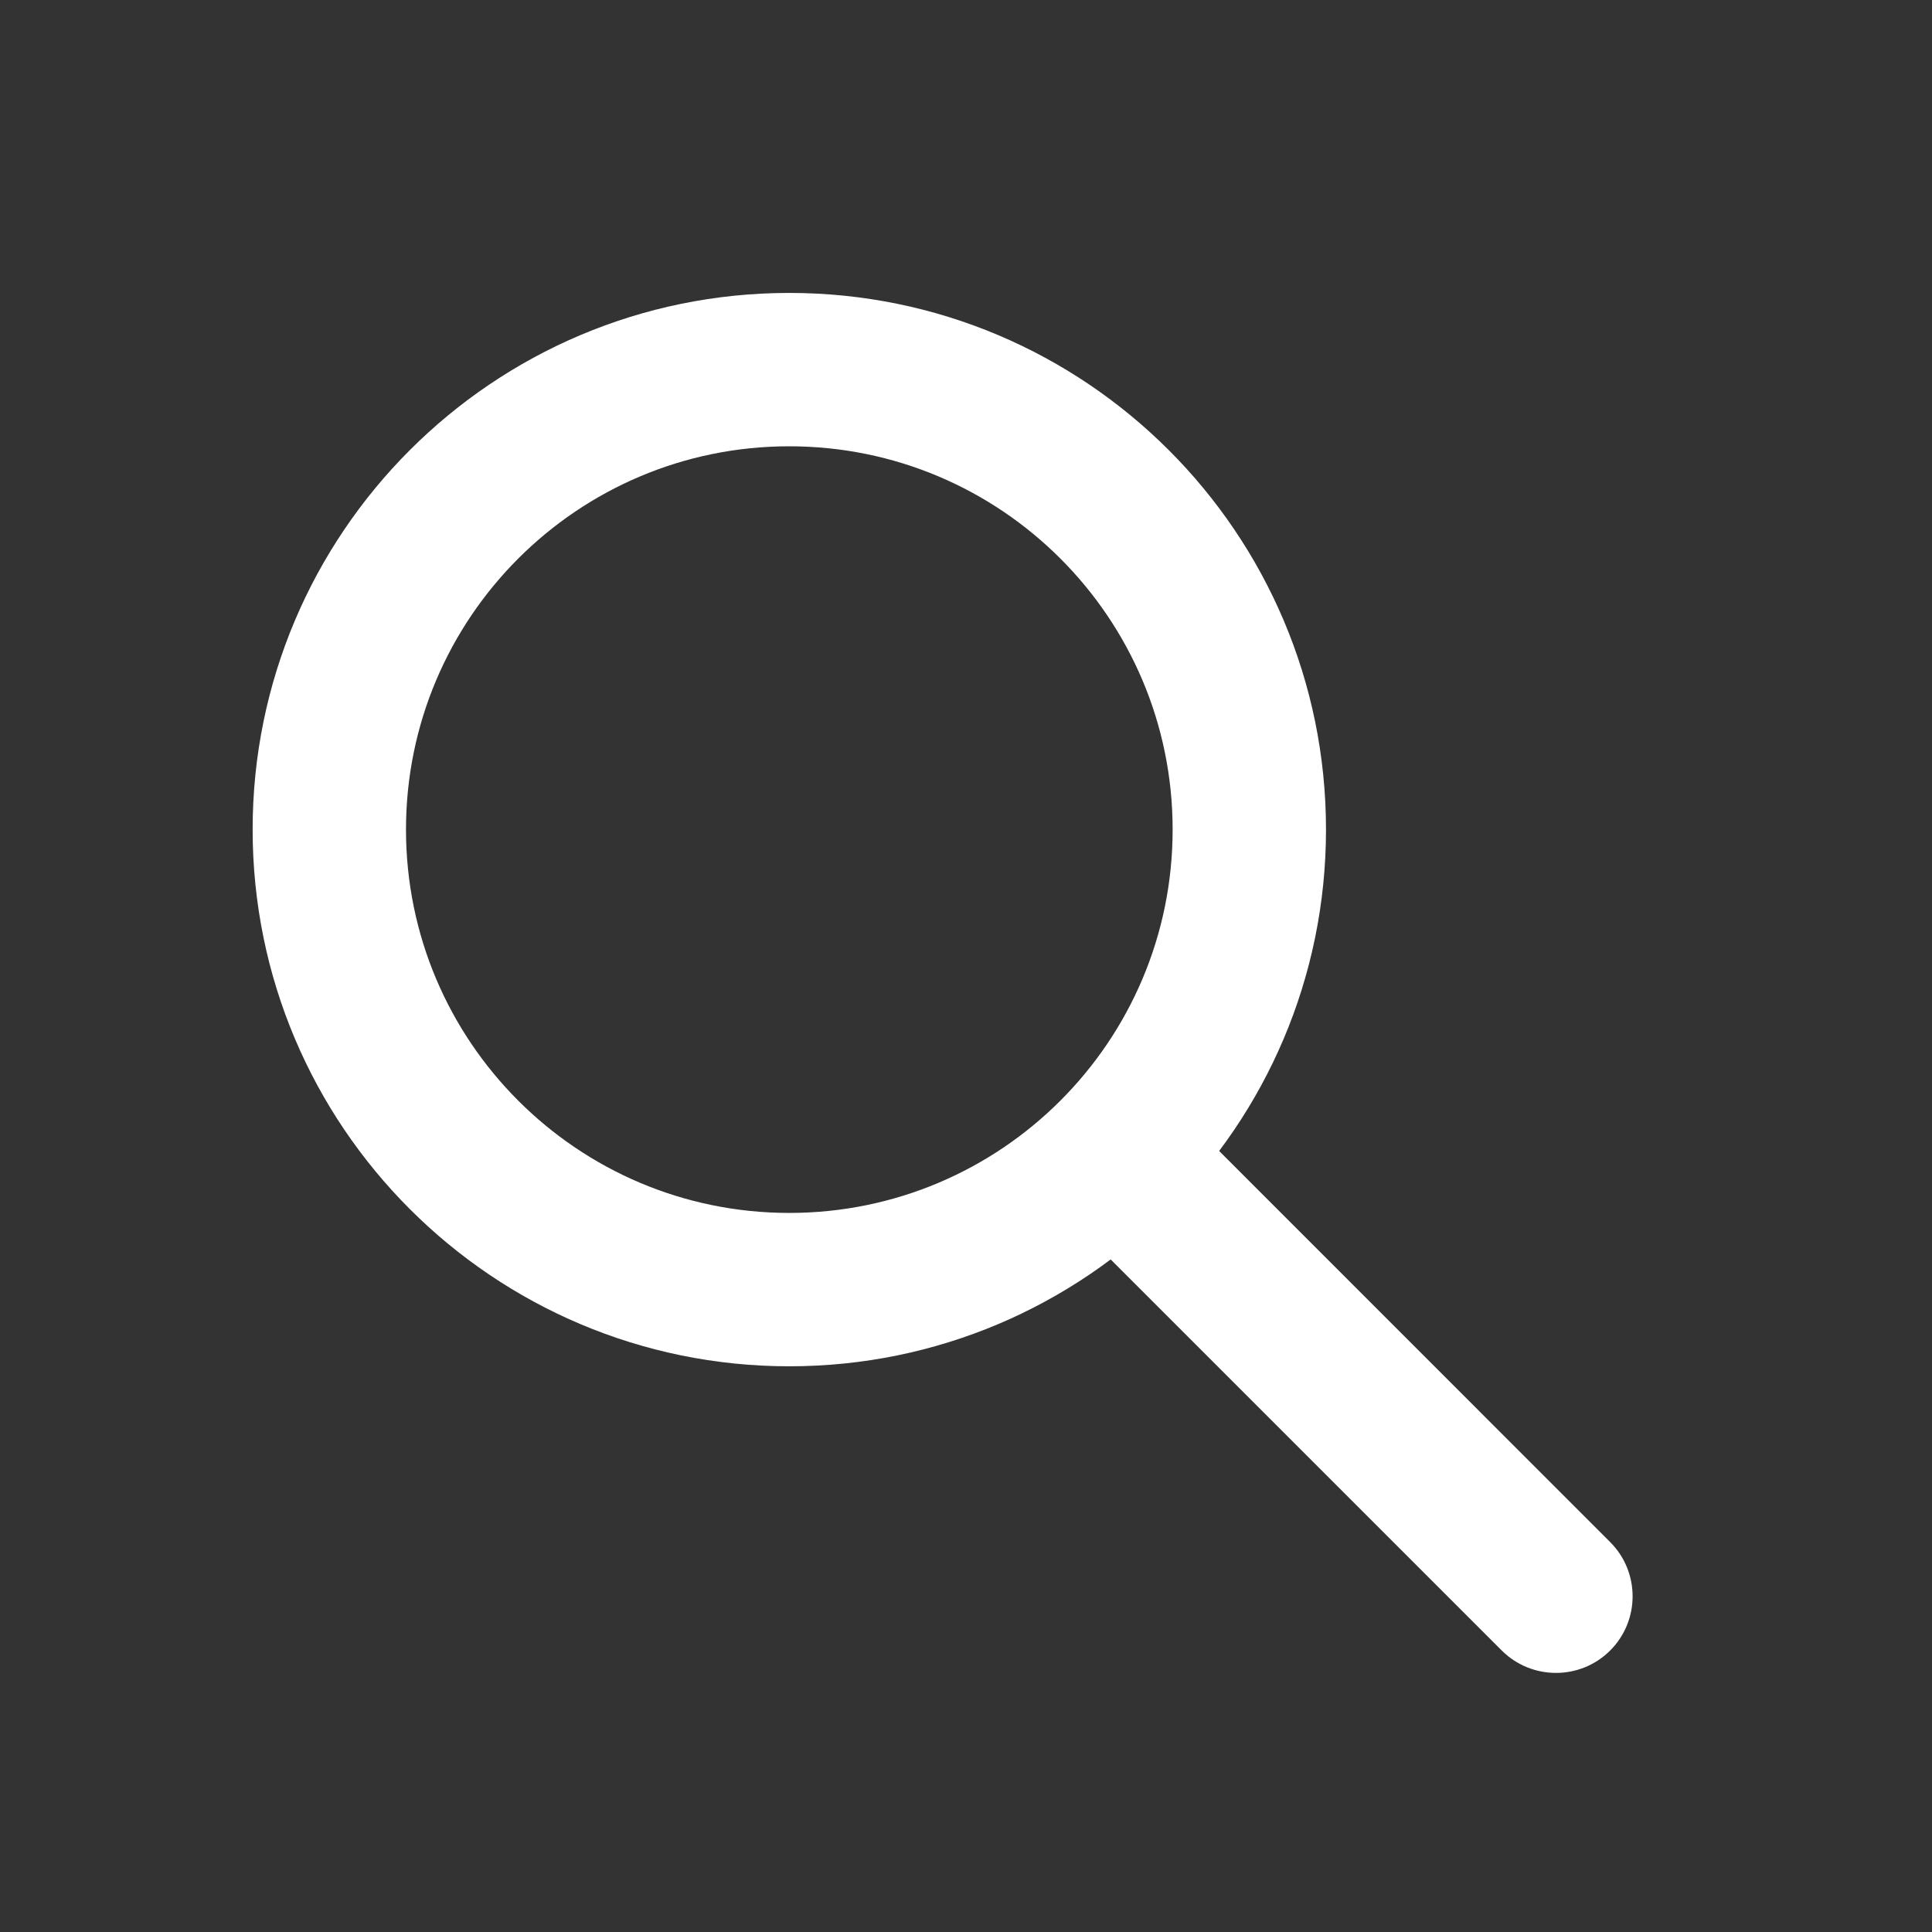 <svg width="21" height="21" viewBox="0 0 21 21" fill="none" xmlns="http://www.w3.org/2000/svg">
<rect x="0" y="0" width="21" height="21" fill="#333333" stroke="none"/>
<path fill-rule="evenodd" clip-rule="evenodd" d="M11.74 12.178C12.066 11.853 12.593 11.853 12.919 12.178L17.502 16.762C17.827 17.087 17.827 17.615 17.502 17.94C17.177 18.265 16.649 18.265 16.323 17.94L11.74 13.357C11.415 13.031 11.415 12.504 11.74 12.178Z" fill="white"/>
<path fill-rule="evenodd" clip-rule="evenodd" d="M8.579 4.851C6.278 4.851 4.413 6.716 4.413 9.017C4.413 11.319 6.278 13.184 8.579 13.184C10.881 13.184 12.746 11.319 12.746 9.017C12.746 6.716 10.881 4.851 8.579 4.851ZM2.746 9.017C2.746 5.796 5.358 3.184 8.579 3.184C11.801 3.184 14.413 5.796 14.413 9.017C14.413 12.239 11.801 14.851 8.579 14.851C5.358 14.851 2.746 12.239 2.746 9.017Z" fill="white"/>
</svg>
